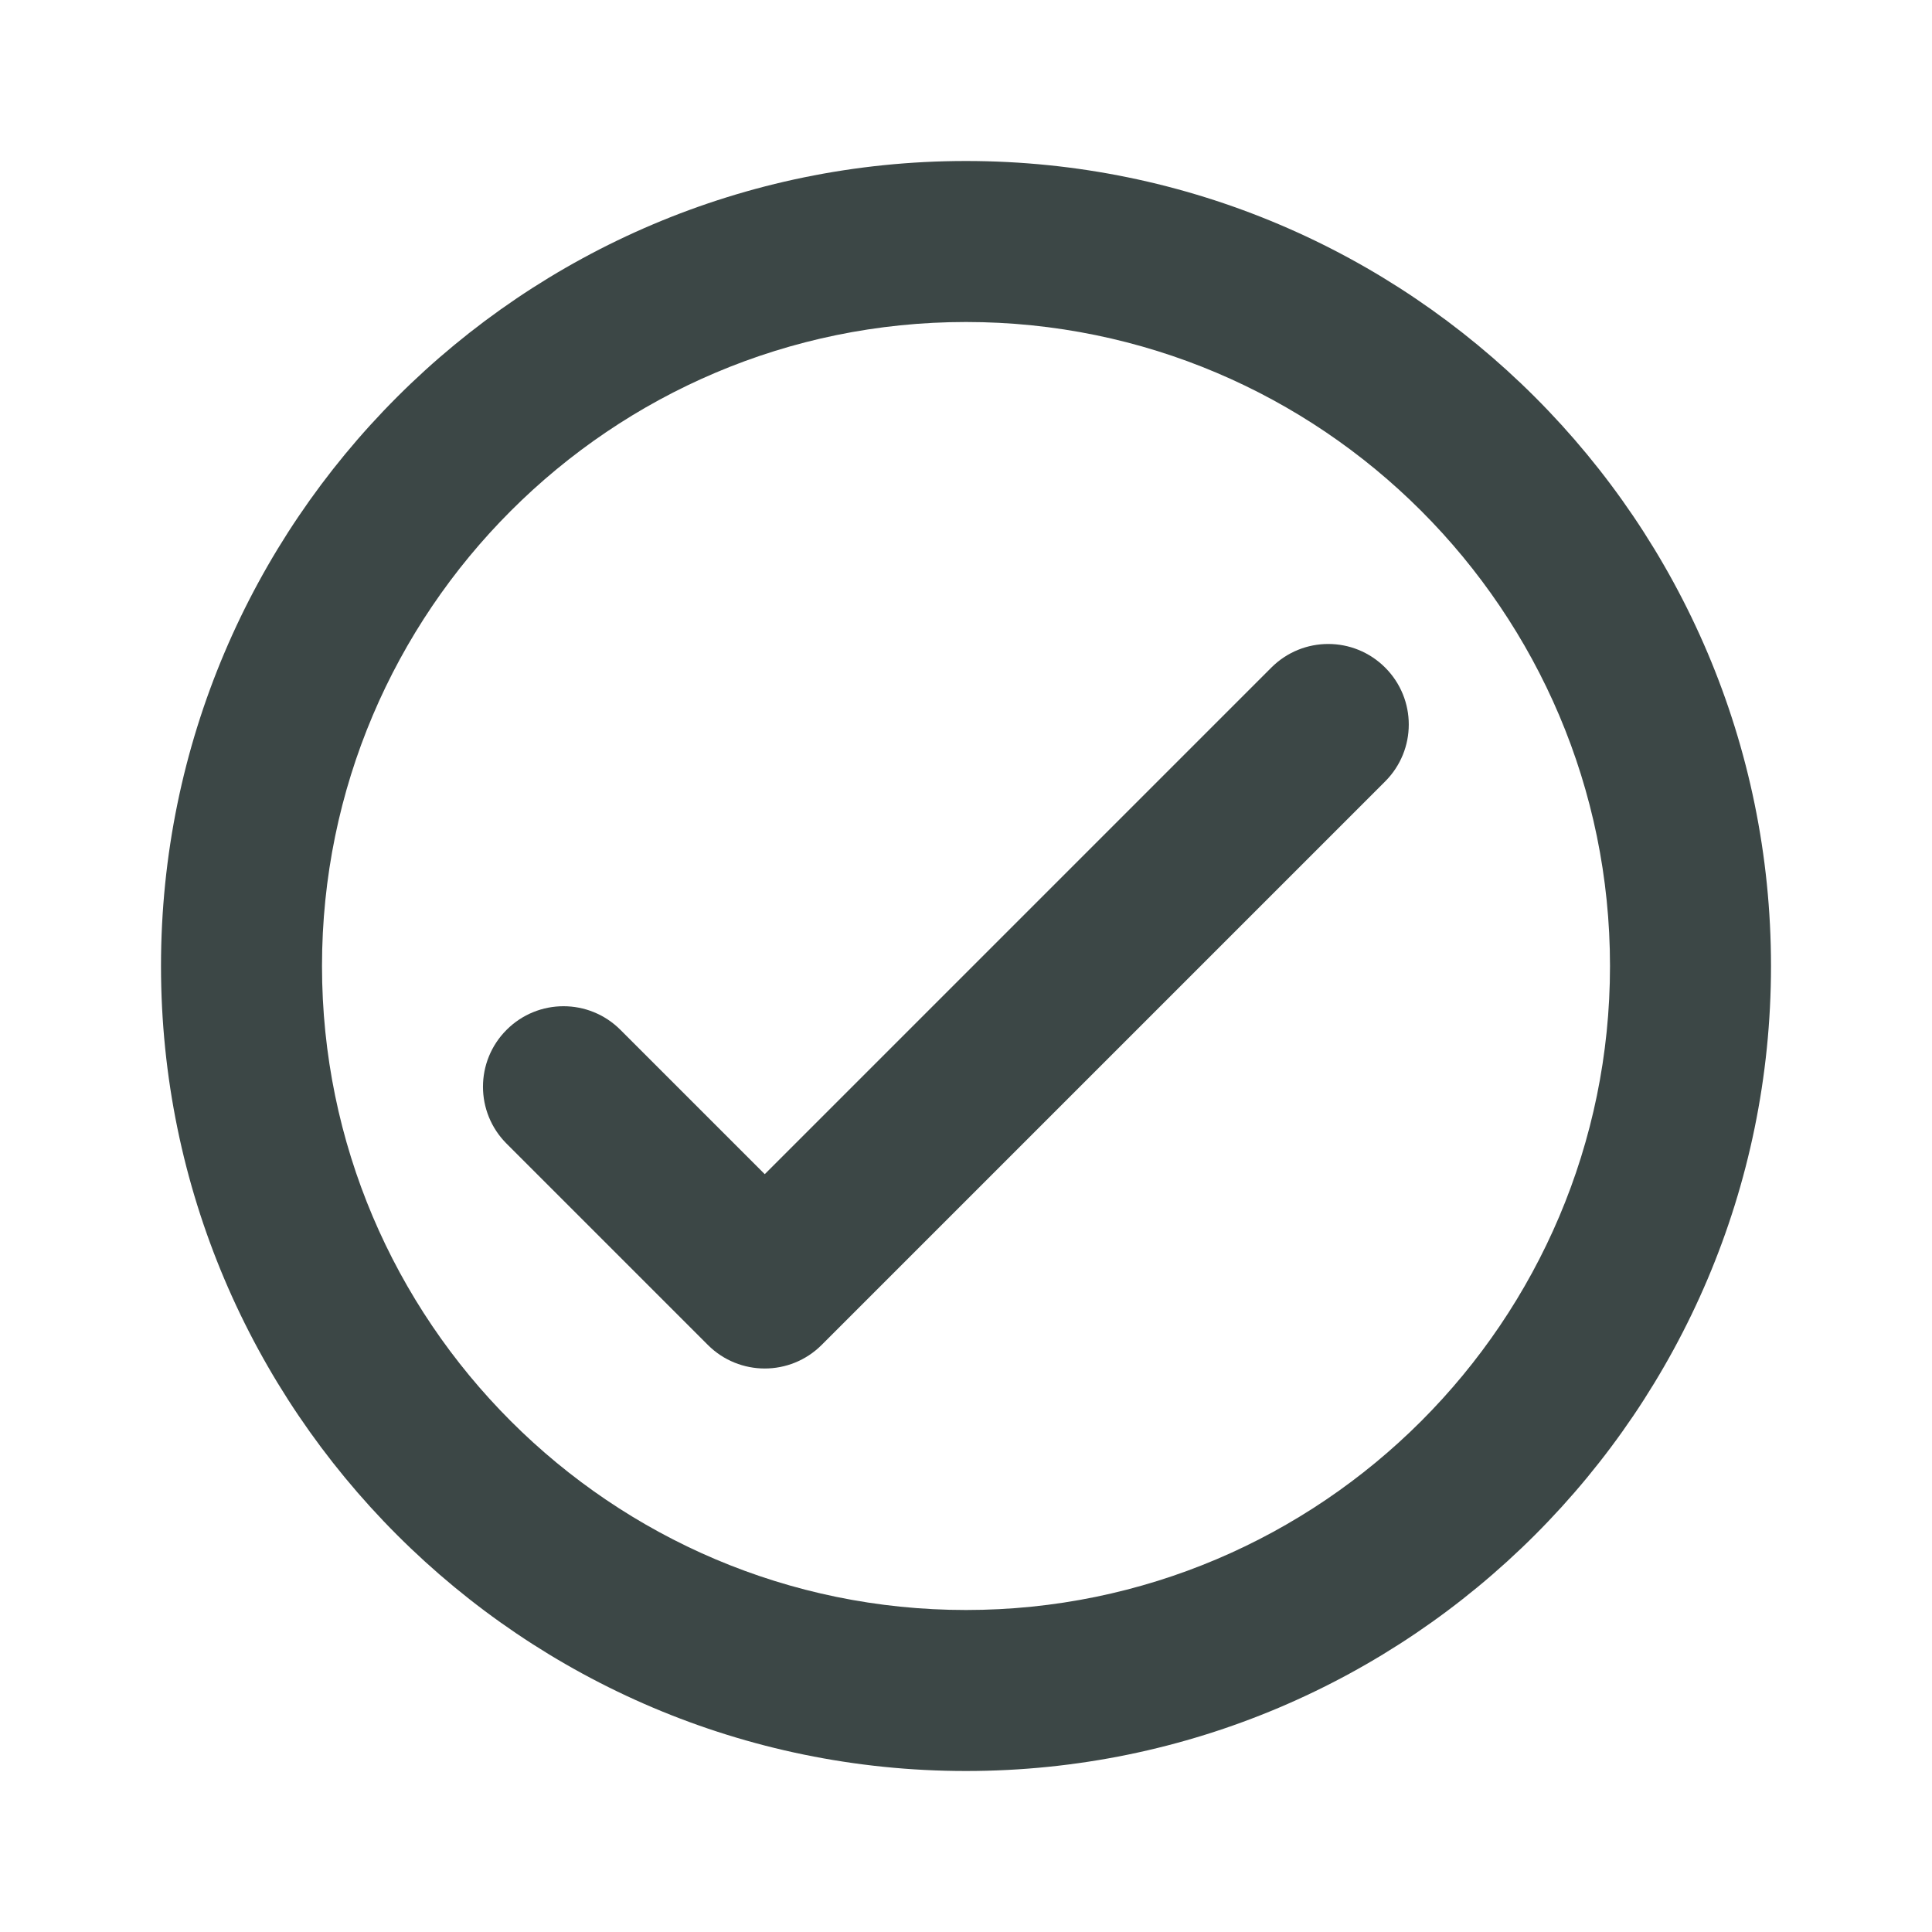 <?xml version="1.0" encoding="UTF-8"?>
<svg id="Layer_1" xmlns="http://www.w3.org/2000/svg" version="1.1" viewBox="0 0 24 24">
  <!-- Generator: Adobe Illustrator 29.6.1, SVG Export Plug-In . SVG Version: 2.1.1 Build 9)  -->
  <defs>
    <style>
      .st0 {
        fill: #3c4746;
      }
    </style>
  </defs>
  <path class="st0" d="M12,2C6.486,2,2,6.486,2,12s4.486,10,10,10,10-4.486,10-10S17.514,2,12,2ZM12,20c-4.411,0-8-3.589-8-8S7.589,4,12,4s8,3.589,8,8-3.589,8-8,8Z"/>
  <path class="st0" d="M15.793,8.293l-6.293,6.293-1.793-1.793c-.391-.391-1.023-.391-1.414,0s-.391,1.023,0,1.414l2.5,2.5c.195.195.451.293.707.293s.512-.098.707-.293l7-7c.391-.391.391-1.023,0-1.414s-1.023-.391-1.414,0Z"/>
</svg>